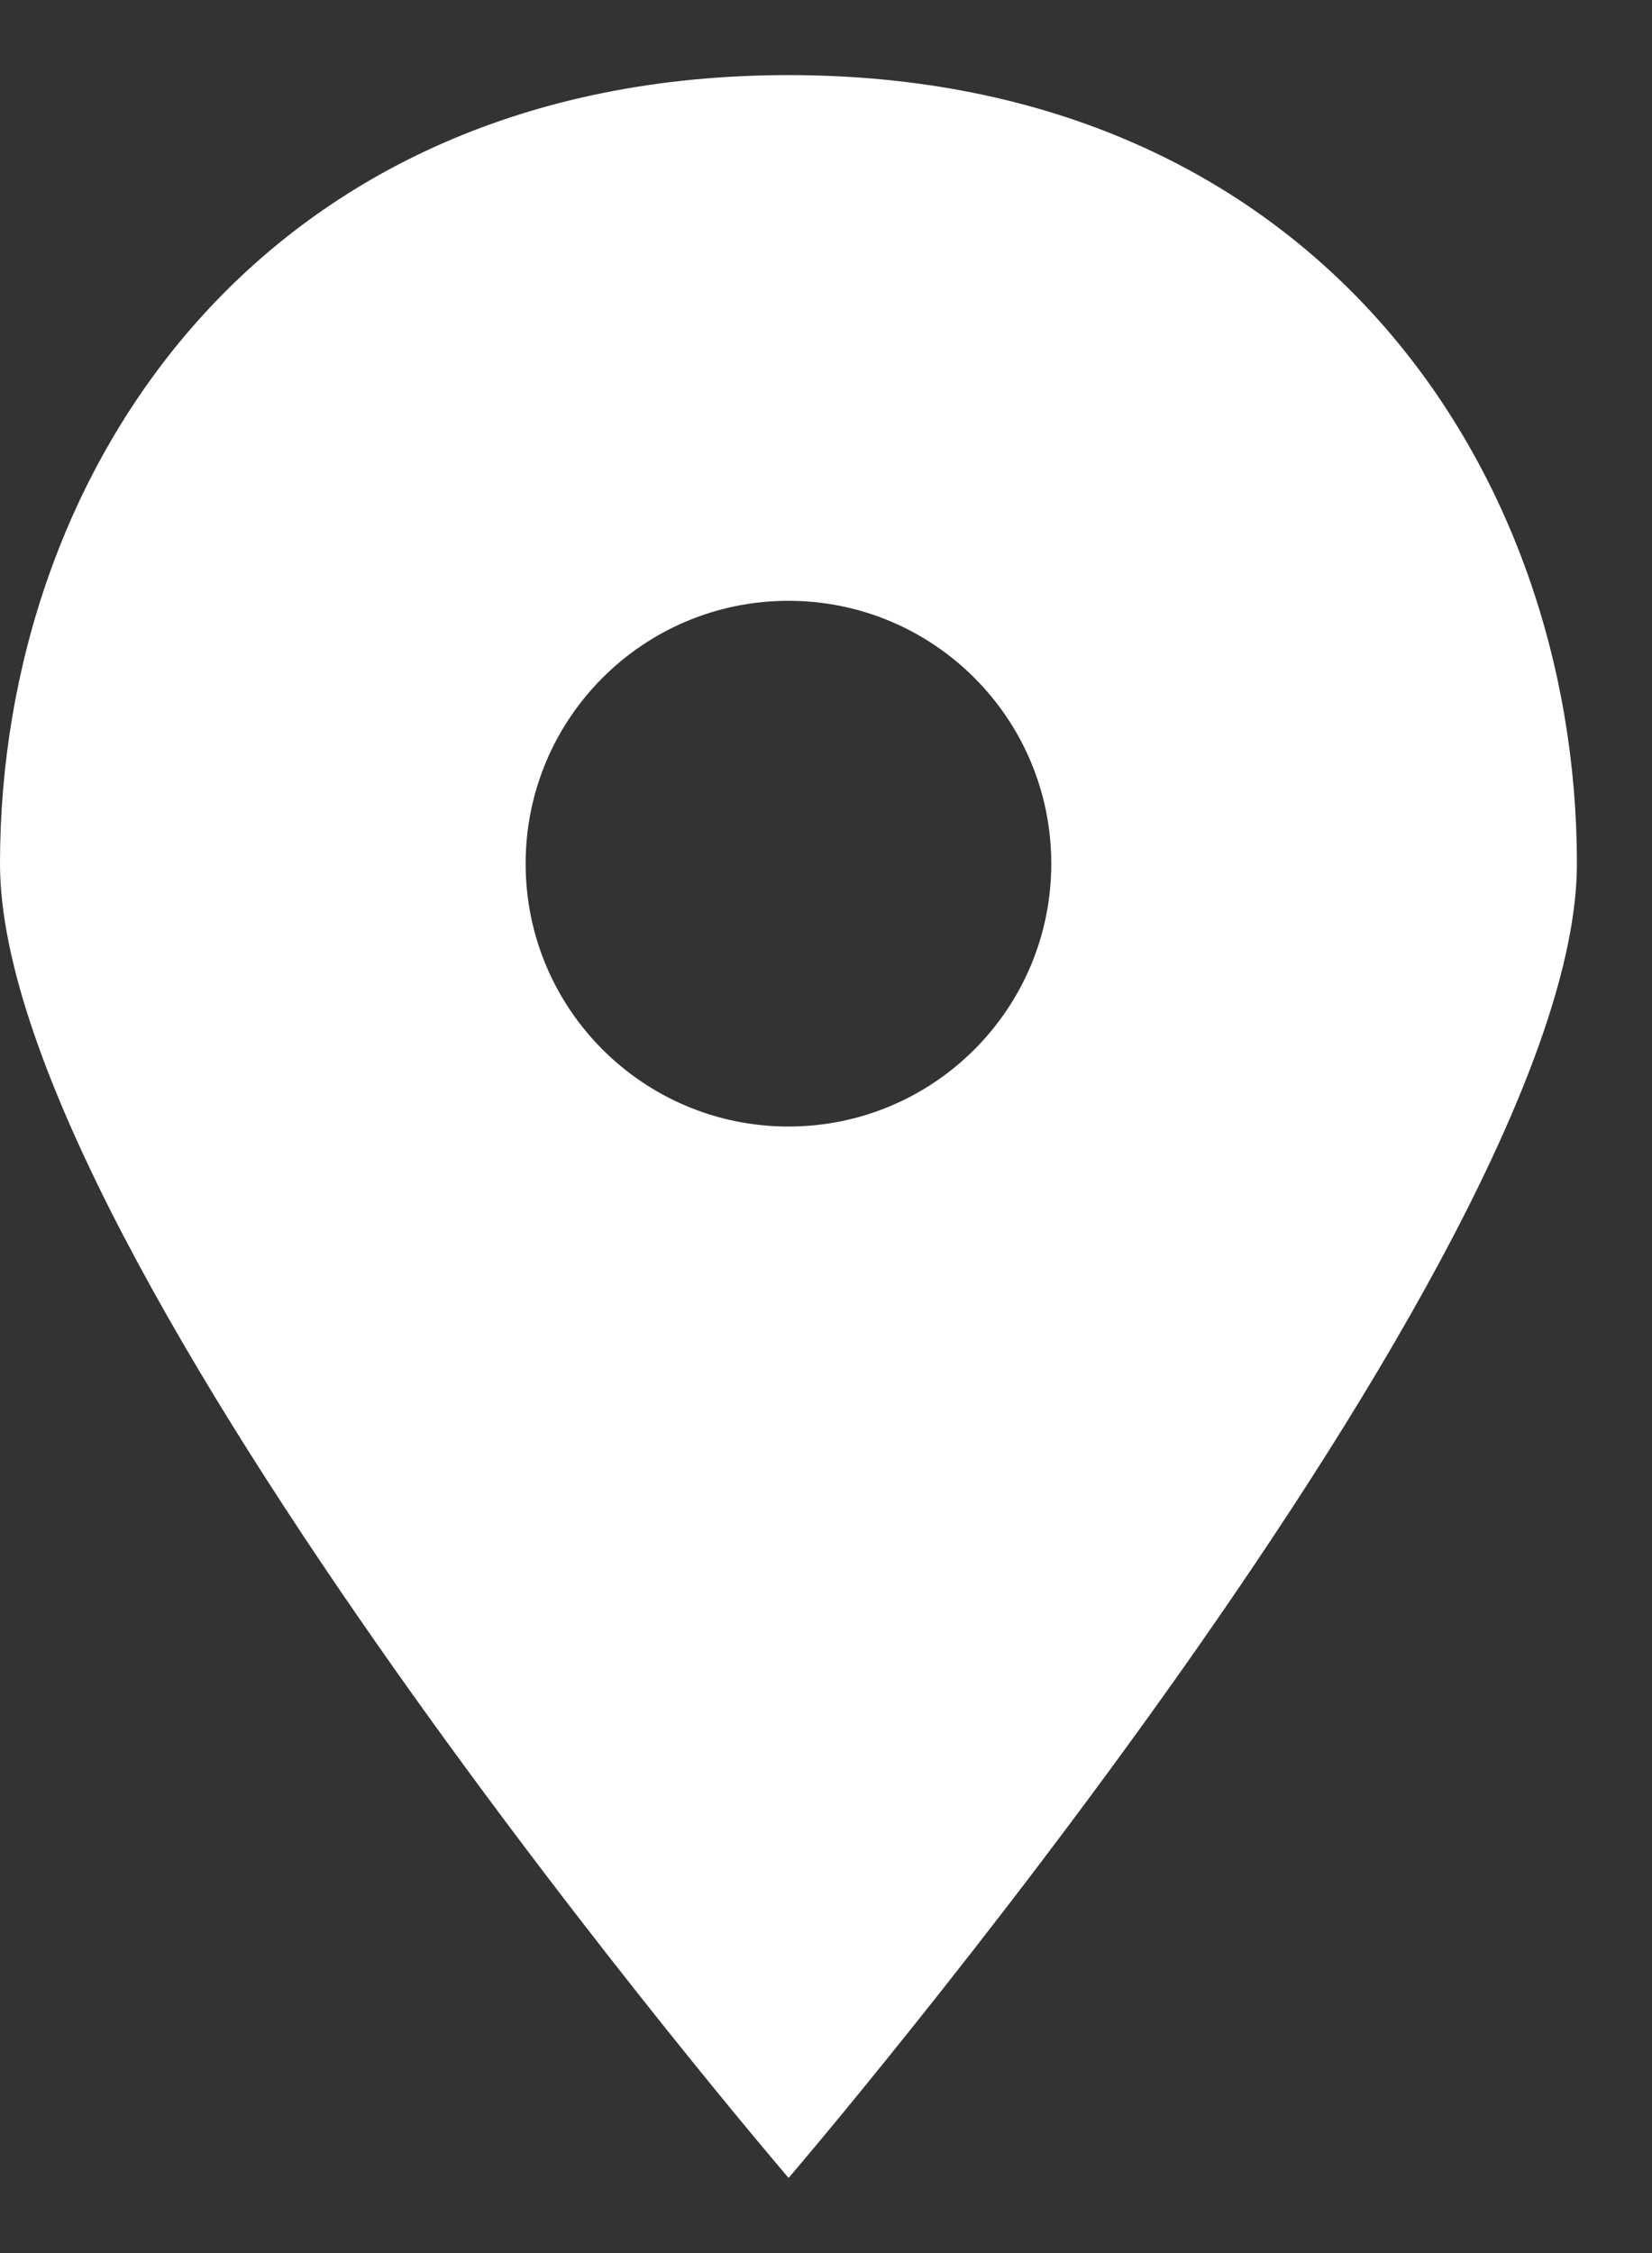 <svg width="11" height="15" viewBox="0 0 11 15" fill="none" xmlns="http://www.w3.org/2000/svg">
<rect x="0" y="0" width="11" height="15" fill="#333333" stroke="none"/>
<path d="M5.251 0.5C1.75 0.5 0 3.125 0 5.75C0 8.375 5.251 14.5 5.251 14.5C5.251 14.5 10.5 8.375 10.5 5.75C10.5 3.125 8.75 0.5 5.251 0.5ZM5.25 7.5C4.283 7.5 3.5 6.717 3.5 5.75C3.5 4.783 4.283 4 5.25 4C6.217 4 7 4.783 7 5.75C7 6.717 6.217 7.5 5.25 7.5Z" fill="white"/>
</svg>

